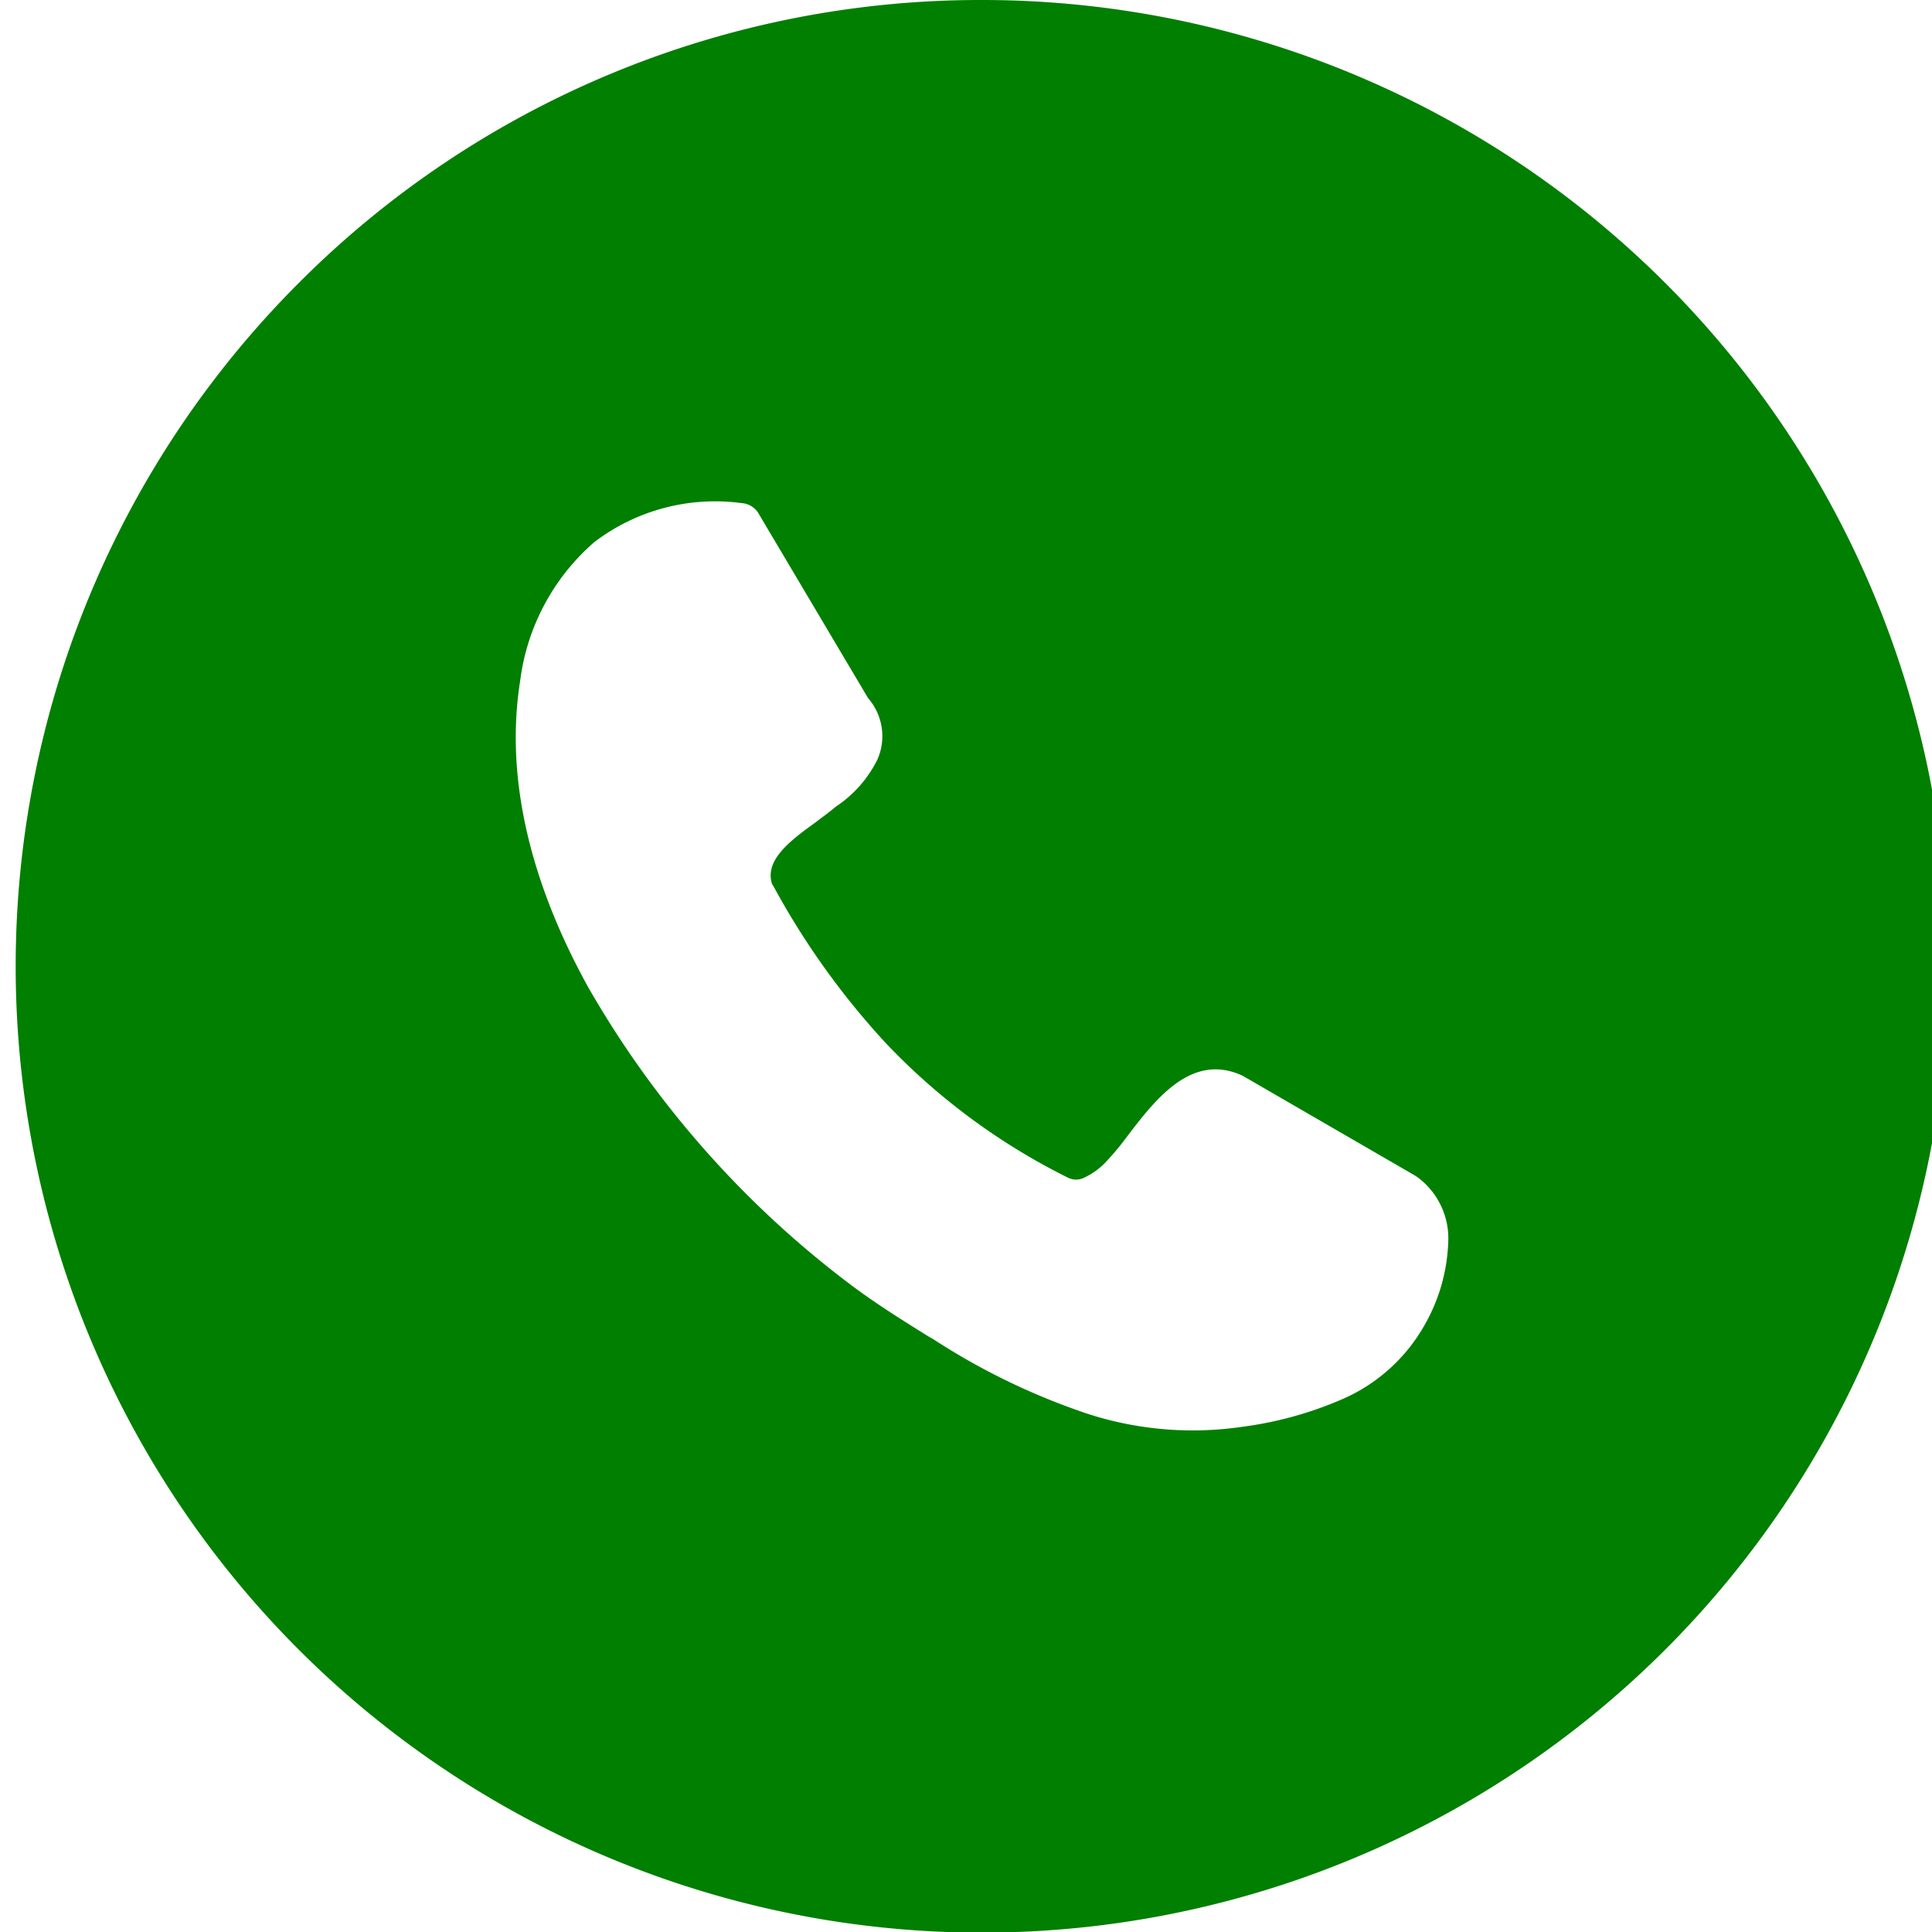 <?xml version="1.0" encoding="UTF-8"?>
<svg xmlns="http://www.w3.org/2000/svg" width="122.88" height="122.88" data-name="Layer 1">
  <title>accept-call</title>
  <g>
    <title>Layer 1</title>
    <path id="svg_1" fill-rule="evenodd" fill="#007f00" d="m62.44,0a61.46,61.46 0 1 1 -43.44,18a61.21,61.21 0 0 1 43.44,-18zm-13.34,56.19a49.35,49.35 0 0 0 7.29,10.21a41.25,41.25 0 0 0 11.55,8.51a1.14,1.14 0 0 0 1,0a4.48,4.48 0 0 0 1.39,-1a16.91,16.91 0 0 0 1.27,-1.51c1.85,-2.44 4.15,-5.47 7.39,-4l0.2,0.11l10.81,6.26l0.11,0.07a4.84,4.84 0 0 1 2,4.2a11.43,11.43 0 0 1 -1.58,5.37a11.06,11.06 0 0 1 -5.2,4.6a23.63,23.63 0 0 1 -6.33,1.74a21.69,21.69 0 0 1 -9.8,-0.82a43.06,43.06 0 0 1 -9.85,-4.76l-0.3,-0.17c-1.6,-1 -3.33,-2.07 -5,-3.33a62.69,62.69 0 0 1 -16.65,-18.9c-3.46,-6.26 -5.34,-13 -4.32,-19.44a14,14 0 0 1 4.72,-8.85a12.68,12.68 0 0 1 9.38,-2.48a1.35,1.35 0 0 1 1.09,0.7l6.94,11.7a3.68,3.68 0 0 1 0.59,3.92a7.71,7.71 0 0 1 -2.66,3c-0.37,0.32 -0.82,0.64 -1.29,1c-1.55,1.12 -3.32,2.42 -2.71,4l0,-0.05l-0.04,-0.08z" class="cls-1"></path>
  </g>
</svg>

